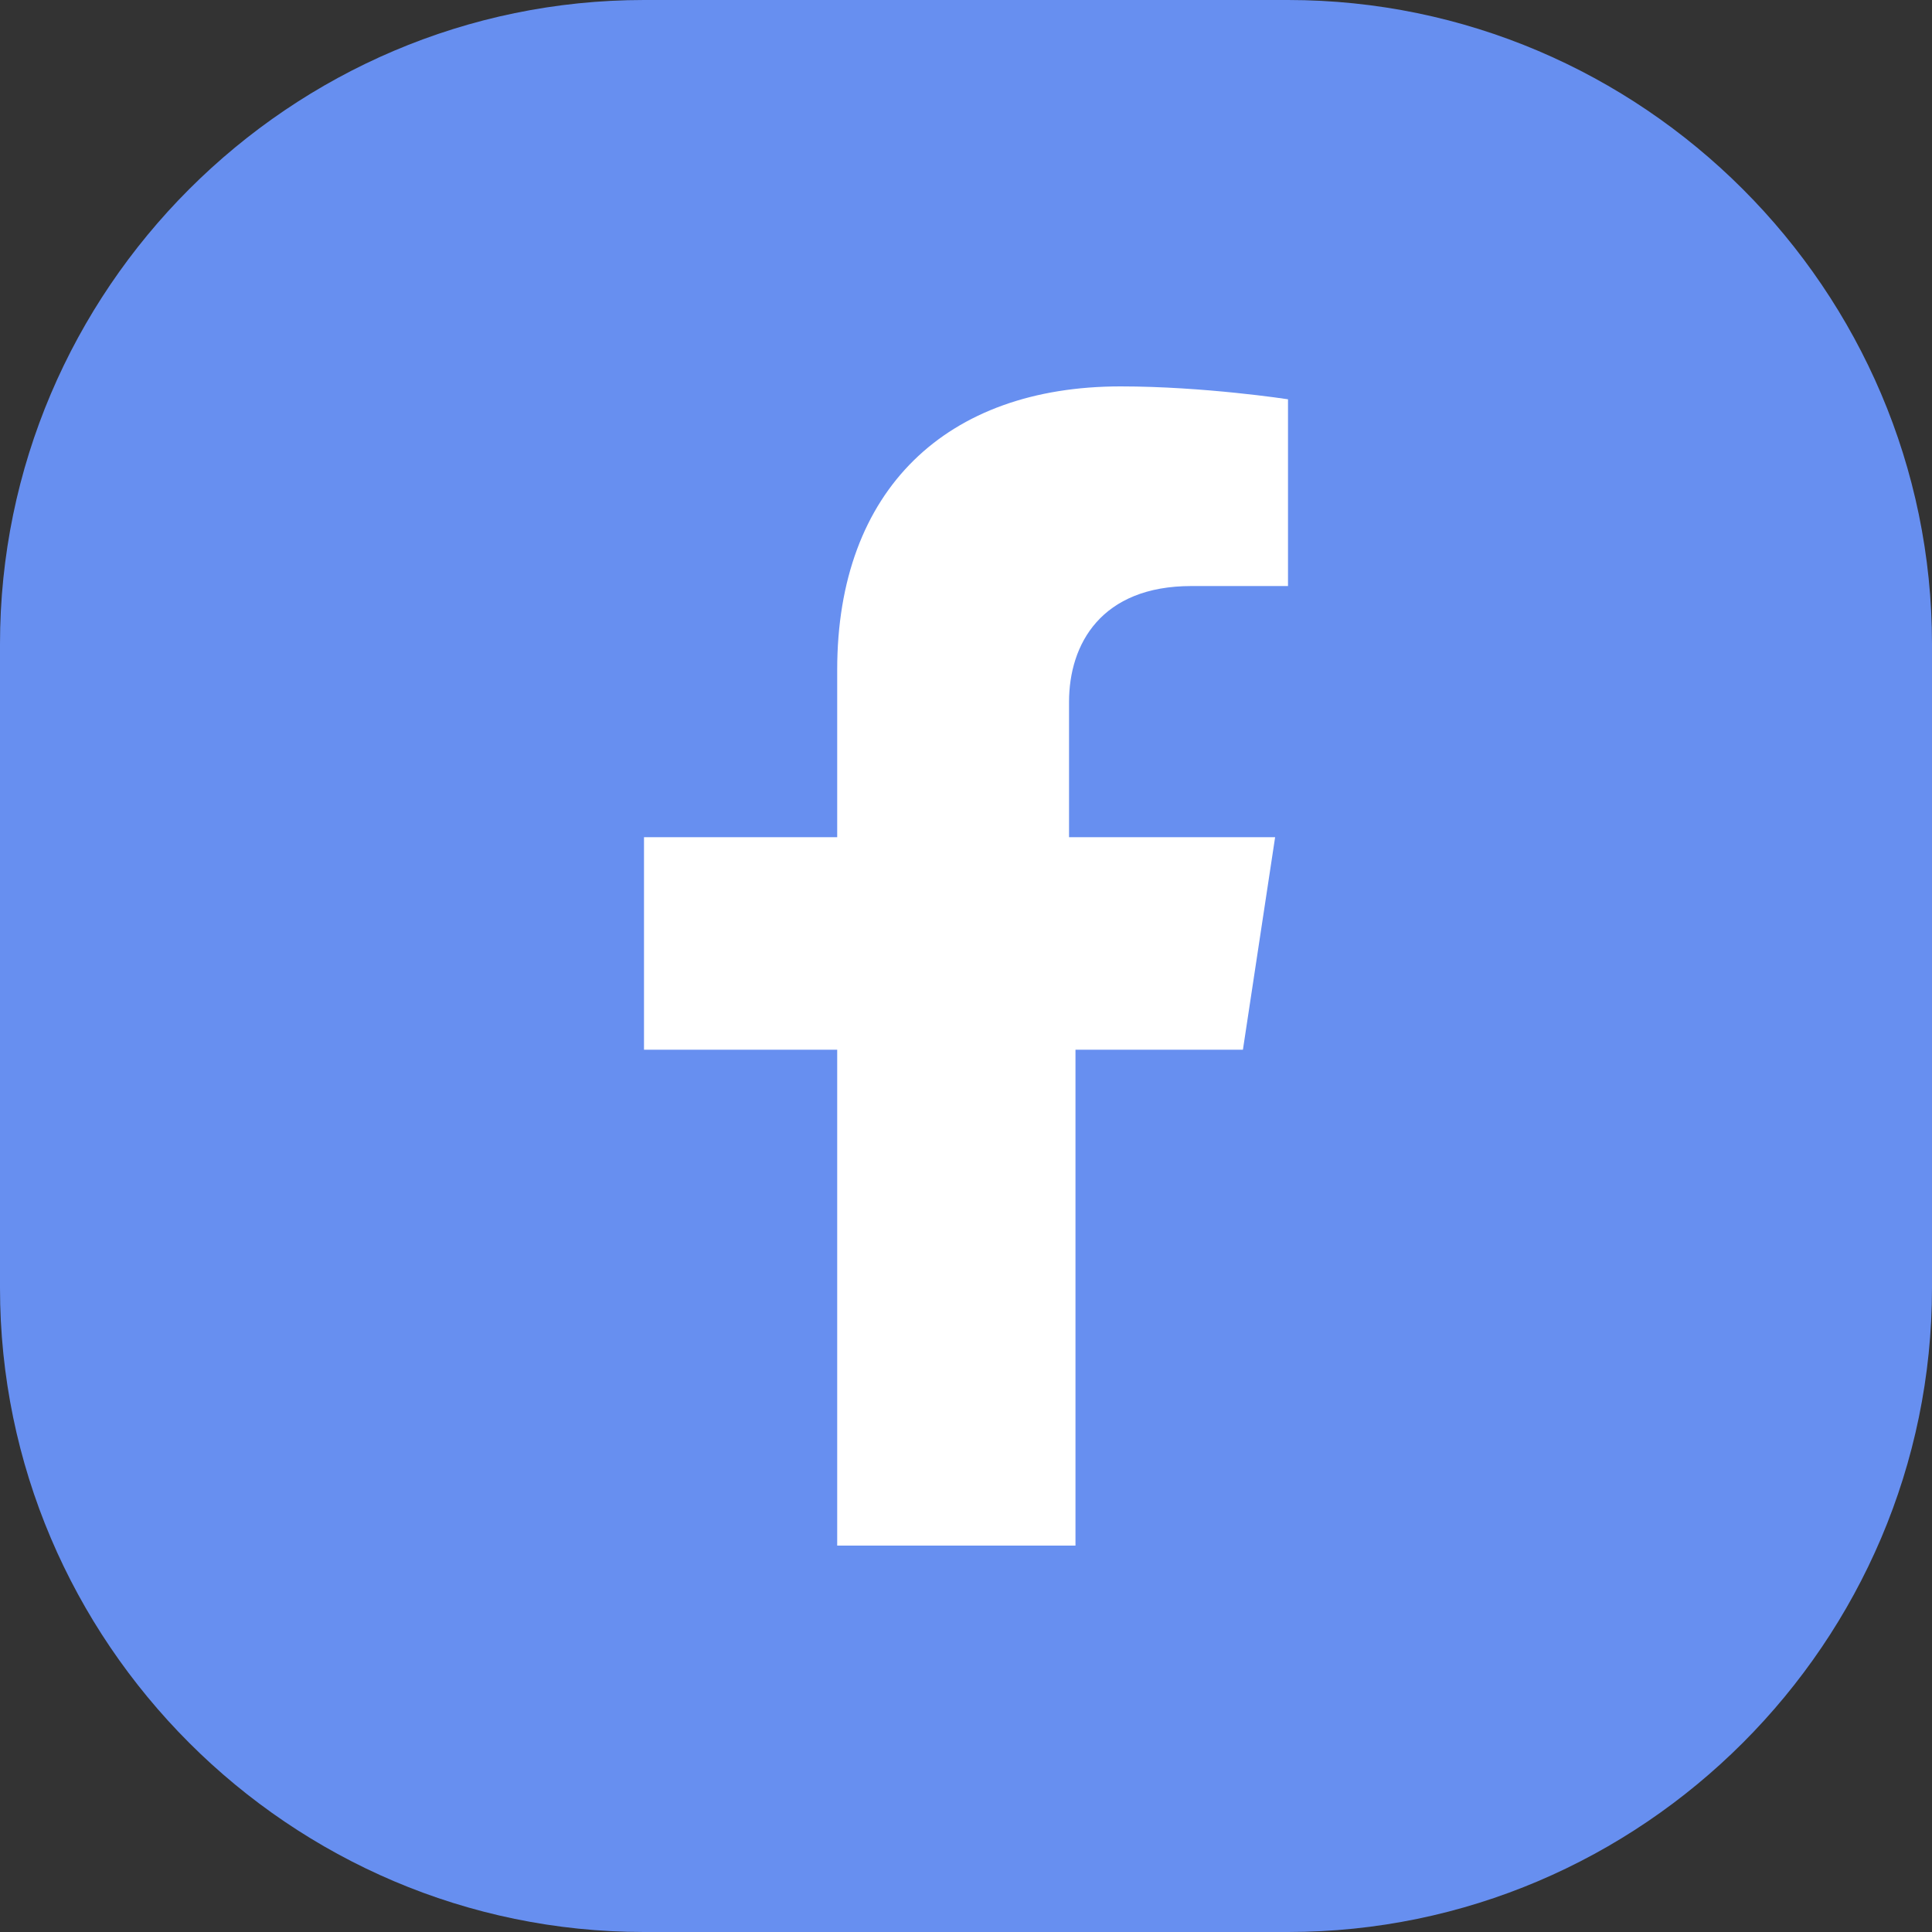 <?xml version="1.0" encoding="utf-8"?>
<!-- Generator: Adobe Illustrator 25.4.1, SVG Export Plug-In . SVG Version: 6.00 Build 0)  -->
<svg version="1.1" id="ELEMENTS" xmlns="http://www.w3.org/2000/svg" xmlns:xlink="http://www.w3.org/1999/xlink" x="0px" y="0px"
	 viewBox="0 0 30 30" style="enable-background:new 0 0 30 30;" xml:space="preserve">
<rect x="0" y="0" width="30" height="30" fill="#333333" stroke="none"/>
<style type="text/css">
	.st0{fill:#678FF0;}
	.st1{fill:#FFFFFF;}
</style>
<path class="st0" d="M20,30H10C4.5,30,0,25.5,0,20V10C0,4.5,4.5,0,10,0h10c5.5,0,10,4.5,10,10v10C30,25.5,25.5,30,20,30z"/>
<g>
	<path class="st1" d="M19.3,16.3l0.5-3.3h-3.2v-2.1c0-0.9,0.5-1.8,1.9-1.8H20V6.2c0,0-1.3-0.2-2.6-0.2C14.7,6,13,7.6,13,10.4V13h-3
		v3.3h3V24h3.7v-7.7H19.3z"/>
</g>
</svg>
